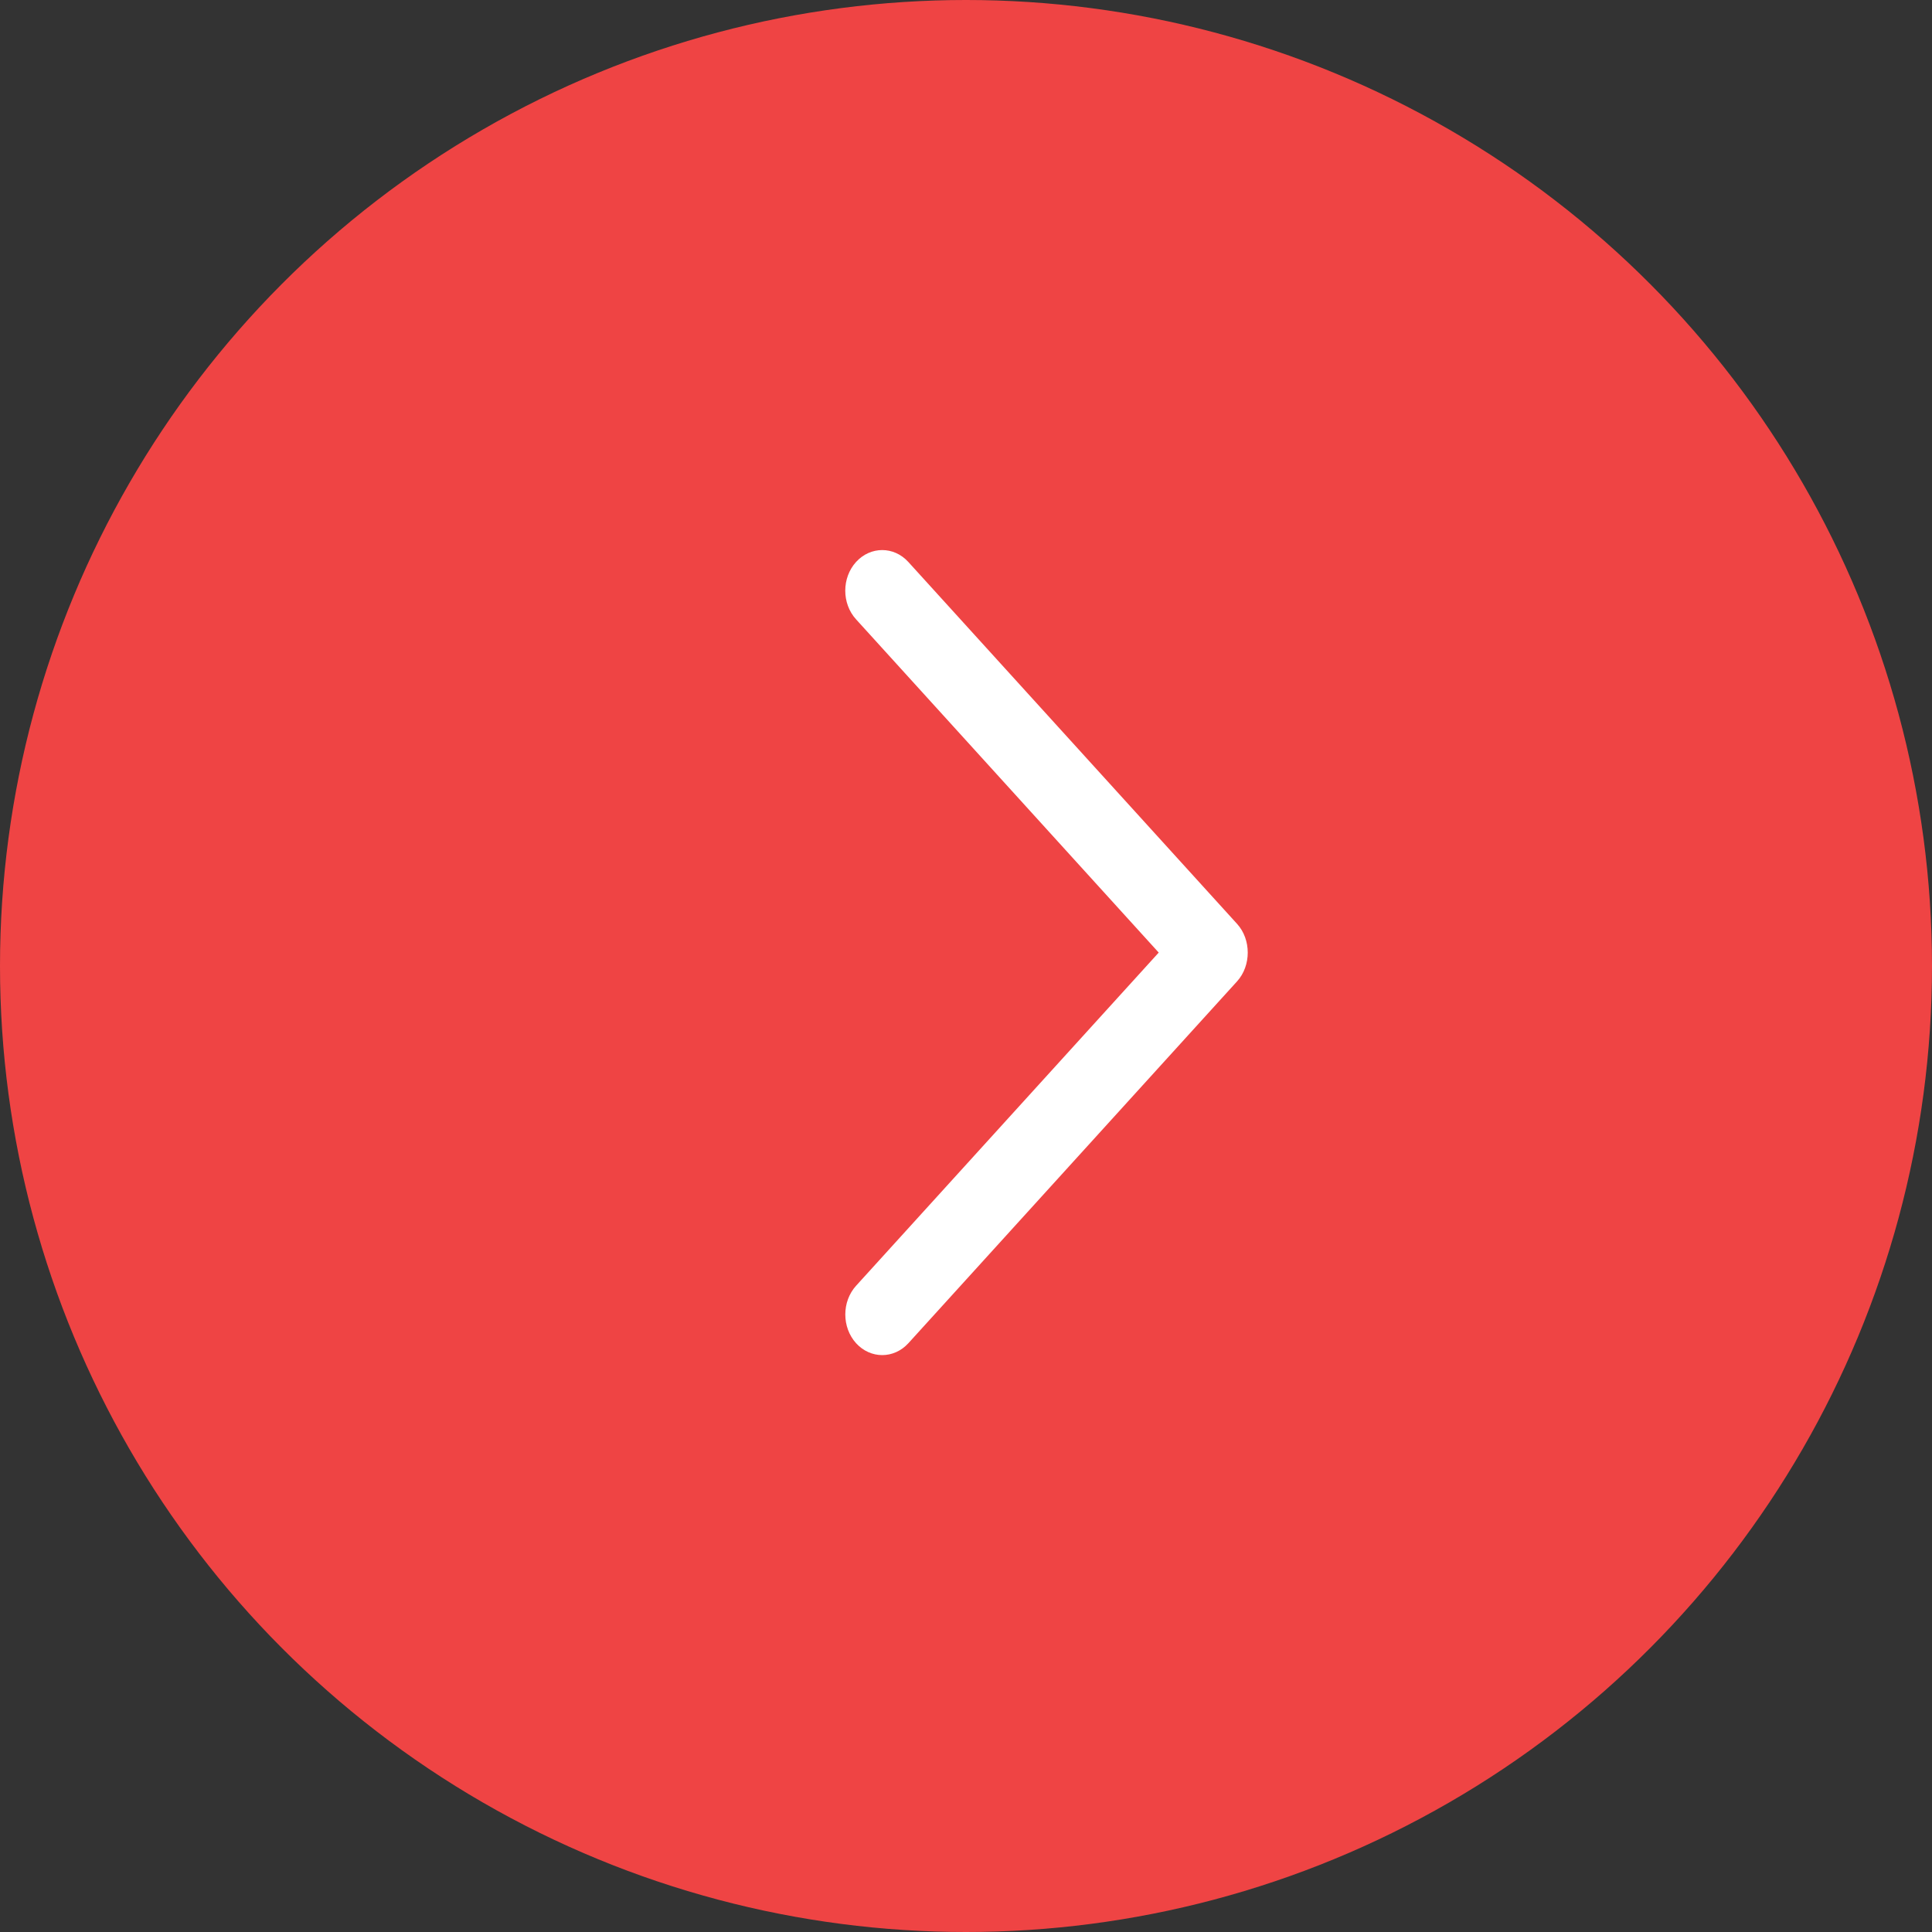 <svg width="36" height="36" viewBox="0 0 36 36" fill="none" xmlns="http://www.w3.org/2000/svg">
<rect x="0" y="0" width="36" height="36" fill="#333333" stroke="none"/>
<circle cx="18" cy="18" r="18" fill="#EF4444"/>
<path d="M23.051 17.215L16.925 10.471C16.657 10.176 16.221 10.176 15.952 10.471C15.683 10.767 15.683 11.246 15.952 11.541L21.591 17.75L15.952 23.958C15.684 24.253 15.684 24.733 15.952 25.029C16.221 25.324 16.657 25.324 16.926 25.029L23.052 18.285C23.316 17.993 23.316 17.506 23.051 17.215Z" fill="white"/>
</svg>

